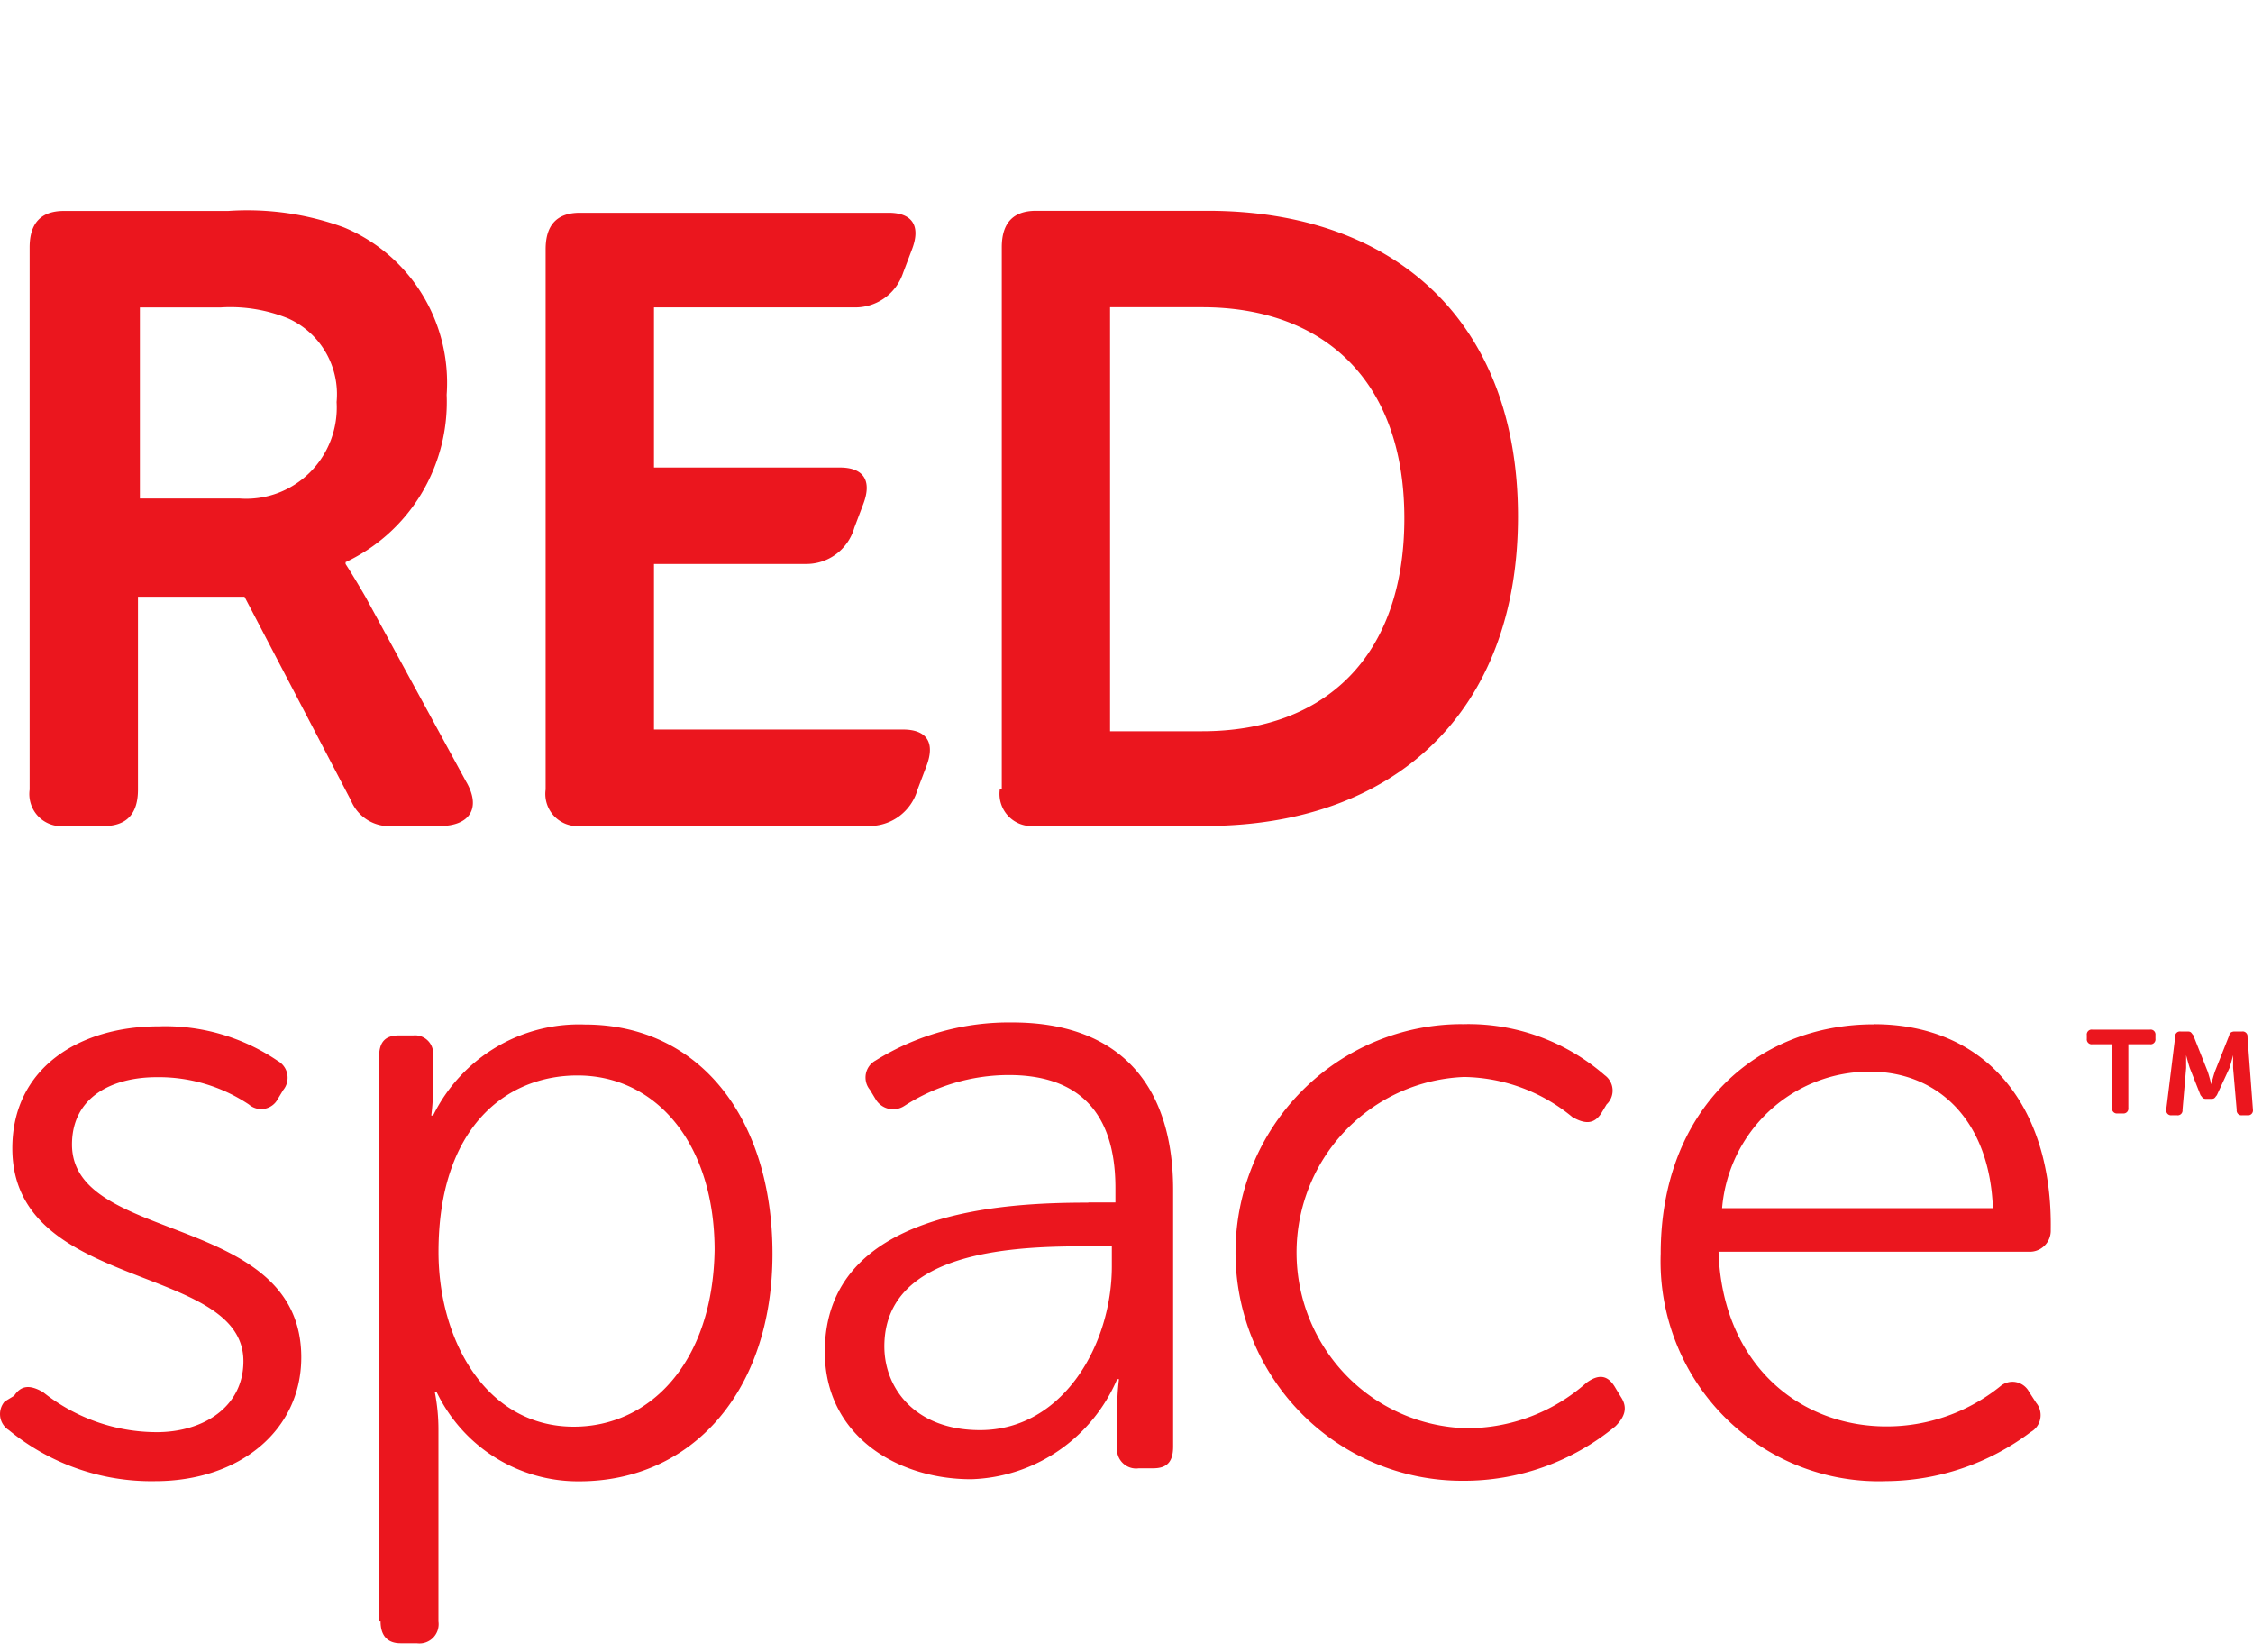 <svg xmlns="http://www.w3.org/2000/svg" width="75" height="55" fill="none"><path fill="#EB161E" d="M70.369 34.76h-.721a.159.159 0 0 1-.073-.007c-.024-.008-.045-.021-.062-.039a.16.16 0 0 1-.039-.063c-.008-.024-.01-.049-.007-.074v-.121c-.004-.025-.001-.05.007-.074.008-.024.021-.045.039-.063.018-.018.039-.031.062-.039a.159.159 0 0 1 .073-.007h1.923a.159.159 0 0 1 .073.007c.024.008.045.021.062.039.018.018.031.039.039.063.008.024.01.049.007.074v.121c.003.025.001.05-.007.074a.16.16 0 0 1-.039.063c-.018.018-.039.031-.062.039a.159.159 0 0 1-.073.007h-.721v2.12c.004.025.001.05-.007.074-.008.024-.021.045-.039.063a.16.16 0 0 1-.062.039c-.023.008-.048.01-.073.007h-.18c-.025.004-.05.001-.073-.007a.16.16 0 0 1-.062-.039c-.018-.018-.031-.039-.039-.063-.008-.024-.01-.049-.007-.074v-2.12h.061Zm1.743 2.181c-.004.025-.001.05.007.074.008.024.021.045.039.063.018.018.039.031.062.039.023.008.048.01.073.007h.18c.025.004.05.001.073-.007a.16.16 0 0 0 .062-.039c.018-.018.031-.039.039-.063.008-.024.01-.049.007-.074l.12-1.393v-.424s.061.242.12.424l.36.909c.061.061.061.121.181.121h.181c.12 0 .12-.061.18-.121l.421-.909c.06-.182.12-.424.12-.424v.424l.12 1.393a.161.161 0 0 0 .007.074c.008.024.021.045.038.063.018.018.039.031.062.039s.049.01.073.007h.18a.159.159 0 0 0 .073-.007.16.16 0 0 0 .062-.039c.018-.018.031-.039.039-.063.008-.024.01-.049.007-.074l-.181-2.423c.004-.025.001-.05-.007-.074-.008-.024-.021-.045-.039-.063-.018-.018-.039-.031-.062-.039a.159.159 0 0 0-.073-.007h-.243c-.12 0-.181.061-.181.121l-.481 1.212c-.061.182-.12.424-.12.424s-.06-.242-.12-.424l-.481-1.212c-.061-.061-.061-.121-.181-.121h-.24a.159.159 0 0 0-.073.007c-.024.008-.045.021-.062.039-.018.018-.031.039-.038.063-.008.024-.01.049-.007.074l-.298 2.423ZM.173 46.633c-.064.068-.112.149-.141.238-.029.089-.038.183-.027.276s.043.182.093.261c.05.079.116.146.195.195 1.373 1.127 3.098 1.73 4.868 1.7 2.825 0 4.868-1.7 4.868-4.119 0-4.846-7.633-3.756-7.633-7.087 0-1.575 1.323-2.241 2.825-2.241 1.089-.013 2.157.303 3.065.909.071.062.155.106.246.131.091.025.186.028.278.011.092-.018.179-.056.255-.112.076-.056.138-.128.182-.212l.181-.3c.06-.072.103-.157.126-.248a.646.646 0 0 0 .009-.279c-.017-.092-.054-.18-.109-.256-.055-.076-.125-.14-.207-.185-1.169-.795-2.558-1.198-3.969-1.151-2.644 0-4.868 1.393-4.868 4.059 0 4.785 7.693 3.816 7.693 7.087 0 1.514-1.323 2.362-2.885 2.362-1.375-.002-2.709-.472-3.786-1.333-.421-.242-.721-.242-.961.121l-.298.182m18.931.848c-2.945 0-4.507-2.908-4.507-5.815 0-4.119 2.223-5.876 4.627-5.876 2.644 0 4.564 2.3 4.564 5.815-.06 3.756-2.164 5.876-4.688 5.876m-6.431 6.482c0 .485.24.727.661.727h.544c.098.014.198.005.292-.027.094-.032.179-.085.249-.155.07-.07.123-.157.154-.251a.648.648 0 0 0 .026-.294v-6.36c.002-.427-.039-.853-.12-1.272h.061c.432.896 1.107 1.651 1.948 2.176.84.525 1.811.8 2.8.792 3.727 0 6.431-2.968 6.431-7.572 0-4.483-2.404-7.633-6.25-7.633-1.041-.038-2.071.228-2.967.765-.895.537-1.618 1.323-2.081 2.264h-.06c.041-.321.061-.645.06-.969v-1.03c.009-.09-.001-.18-.031-.266-.03-.085-.078-.162-.142-.226-.063-.064-.14-.113-.224-.143-.084-.03-.174-.041-.264-.032h-.476c-.481 0-.661.242-.661.727v18.778h.052Zm19.956-6.368c-2.164 0-3.186-1.393-3.186-2.786 0-3.271 4.564-3.332 6.791-3.332h.782v.666c0 2.6-1.623 5.452-4.387 5.452Zm3.606-7.572c-2.764 0-8.774.242-8.774 4.967 0 2.786 2.404 4.24 4.869 4.24 1.041-.031 2.052-.361 2.913-.951.862-.59 1.538-1.416 1.95-2.38h.06c-.043.362-.064.726-.06 1.09v1.151c-.014.099-.005.2.026.294.031.095.084.181.154.251.07.07.155.124.249.155.094.032.194.041.292.026h.481c.481 0 .661-.242.661-.727v-8.541c0-3.635-1.923-5.573-5.349-5.573-1.61-.022-3.193.419-4.564 1.272-.082.046-.152.109-.207.185-.054.076-.092.164-.109.256-.017.092-.014.188.009.279.023.091.066.176.126.248l.181.3c.046.081.107.153.181.209.074.057.158.098.248.12.09.023.183.027.275.011.091-.015.179-.049.257-.099 1.04-.671 2.25-1.029 3.485-1.03 2.044 0 3.546.969 3.546 3.756v.485h-.902m12.44-5.936c-2 0-3.918.801-5.332 2.226-1.414 1.425-2.208 3.358-2.208 5.374 0 2.016.794 3.949 2.208 5.374 1.414 1.425 3.332 2.226 5.332 2.226 1.861.016 3.669-.627 5.109-1.817.298-.3.421-.606.181-.969l-.181-.3c-.24-.424-.541-.485-.961-.182-1.109.987-2.541 1.528-4.021 1.518-1.504-.044-2.932-.675-3.984-1.76-1.051-1.085-1.643-2.539-1.651-4.056-.008-1.517.569-2.977 1.609-4.073 1.04-1.096 2.462-1.742 3.965-1.802 1.317.019 2.589.489 3.606 1.333.421.242.721.242.961-.121l.18-.3c.068-.063.12-.141.155-.227.034-.086.049-.179.043-.272-.006-.093-.032-.183-.077-.264-.045-.081-.107-.152-.182-.206-1.315-1.146-3.01-1.752-4.747-1.7m8.652 6.123c.104-1.243.669-2.401 1.582-3.243.913-.842 2.108-1.306 3.346-1.3 2.164 0 3.969 1.514 4.087 4.543h-9.014Zm5.048-6.118c-3.906 0-7.092 2.847-7.092 7.633-.035 1.004.135 2.004.5 2.939.365.935.917 1.784 1.622 2.494.705.71 1.547 1.267 2.474 1.635.927.368 1.92.539 2.916.504 1.735-.013 3.42-.587 4.808-1.636.082-.046.152-.109.207-.185.055-.076.092-.164.109-.256.017-.092.014-.188-.009-.279-.023-.091-.066-.176-.126-.248l-.238-.368c-.044-.084-.106-.156-.182-.212-.076-.056-.163-.094-.255-.112-.092-.018-.187-.014-.278.011-.091.025-.175.069-.246.131-1.075.865-2.41 1.335-3.786 1.333-2.945 0-5.469-2.12-5.59-5.815h10.337c.096.004.191-.012.28-.048.089-.035.17-.089.238-.157.068-.068.121-.15.156-.24.035-.09.051-.186.047-.283.061-4.059-2.103-6.845-5.889-6.845M36.953 10.227h3.065c4.027 0 6.731 2.423 6.731 7.027s-2.644 7.087-6.731 7.087H36.953v-14.114Zm-3.671 16.053c-.022.159-.008.321.041.474.049.153.131.292.241.409.11.116.244.206.393.264.149.057.308.08.467.066h5.71c6.31 0 10.398-3.816 10.398-10.3 0-6.484-4.083-10.176-10.332-10.176h-5.71c-.781 0-1.142.424-1.142 1.212V26.279l-.066.001Zm-17.752-.237-3.365-6.179c-.421-.727-.661-1.09-.661-1.09v-.061c1.044-.491 1.92-1.282 2.519-2.273.599-.992.893-2.14.846-3.3.084-1.174-.202-2.345-.817-3.346-.615-1.001-1.528-1.78-2.609-2.227-1.231-.449-2.541-.634-3.847-.545H2.128c-.781 0-1.142.424-1.142 1.212V26.285c-.022.159-.008.321.041.474.049.153.131.293.241.409.11.116.244.206.393.263.149.057.309.08.467.066h1.323c.781 0 1.142-.424 1.142-1.212v-6.421h3.546l3.546 6.784c.112.27.306.498.554.65.248.152.538.222.828.198h1.563c1.021.001 1.382-.605.901-1.453Zm-7.573-9.45H4.657v-6.36h2.705c.759-.046 1.518.078 2.223.363.526.234.966.629 1.256 1.129.291.5.418 1.08.364 1.657.026.434-.041.868-.195 1.274-.155.406-.394.773-.702 1.077-.308.304-.677.539-1.082.687-.405.148-.839.207-1.268.173ZM18.163 26.281c-.022.159-.008.321.041.474.049.153.131.292.241.409.11.116.244.206.393.264.149.057.309.08.467.066h9.616c.365.006.722-.109 1.016-.328.293-.219.507-.53.607-.884l.298-.787c.298-.787 0-1.211-.781-1.211h-8.291v-5.511h5.048c.365.006.722-.109 1.016-.328.293-.219.507-.53.607-.884l.298-.787c.298-.787 0-1.212-.781-1.212h-6.188v-5.33h6.671c.357.007.706-.101.998-.307.292-.207.51-.502.624-.843l.298-.787c.298-.787 0-1.212-.781-1.212H19.305c-.781 0-1.142.424-1.142 1.212V26.281Z"/></svg>